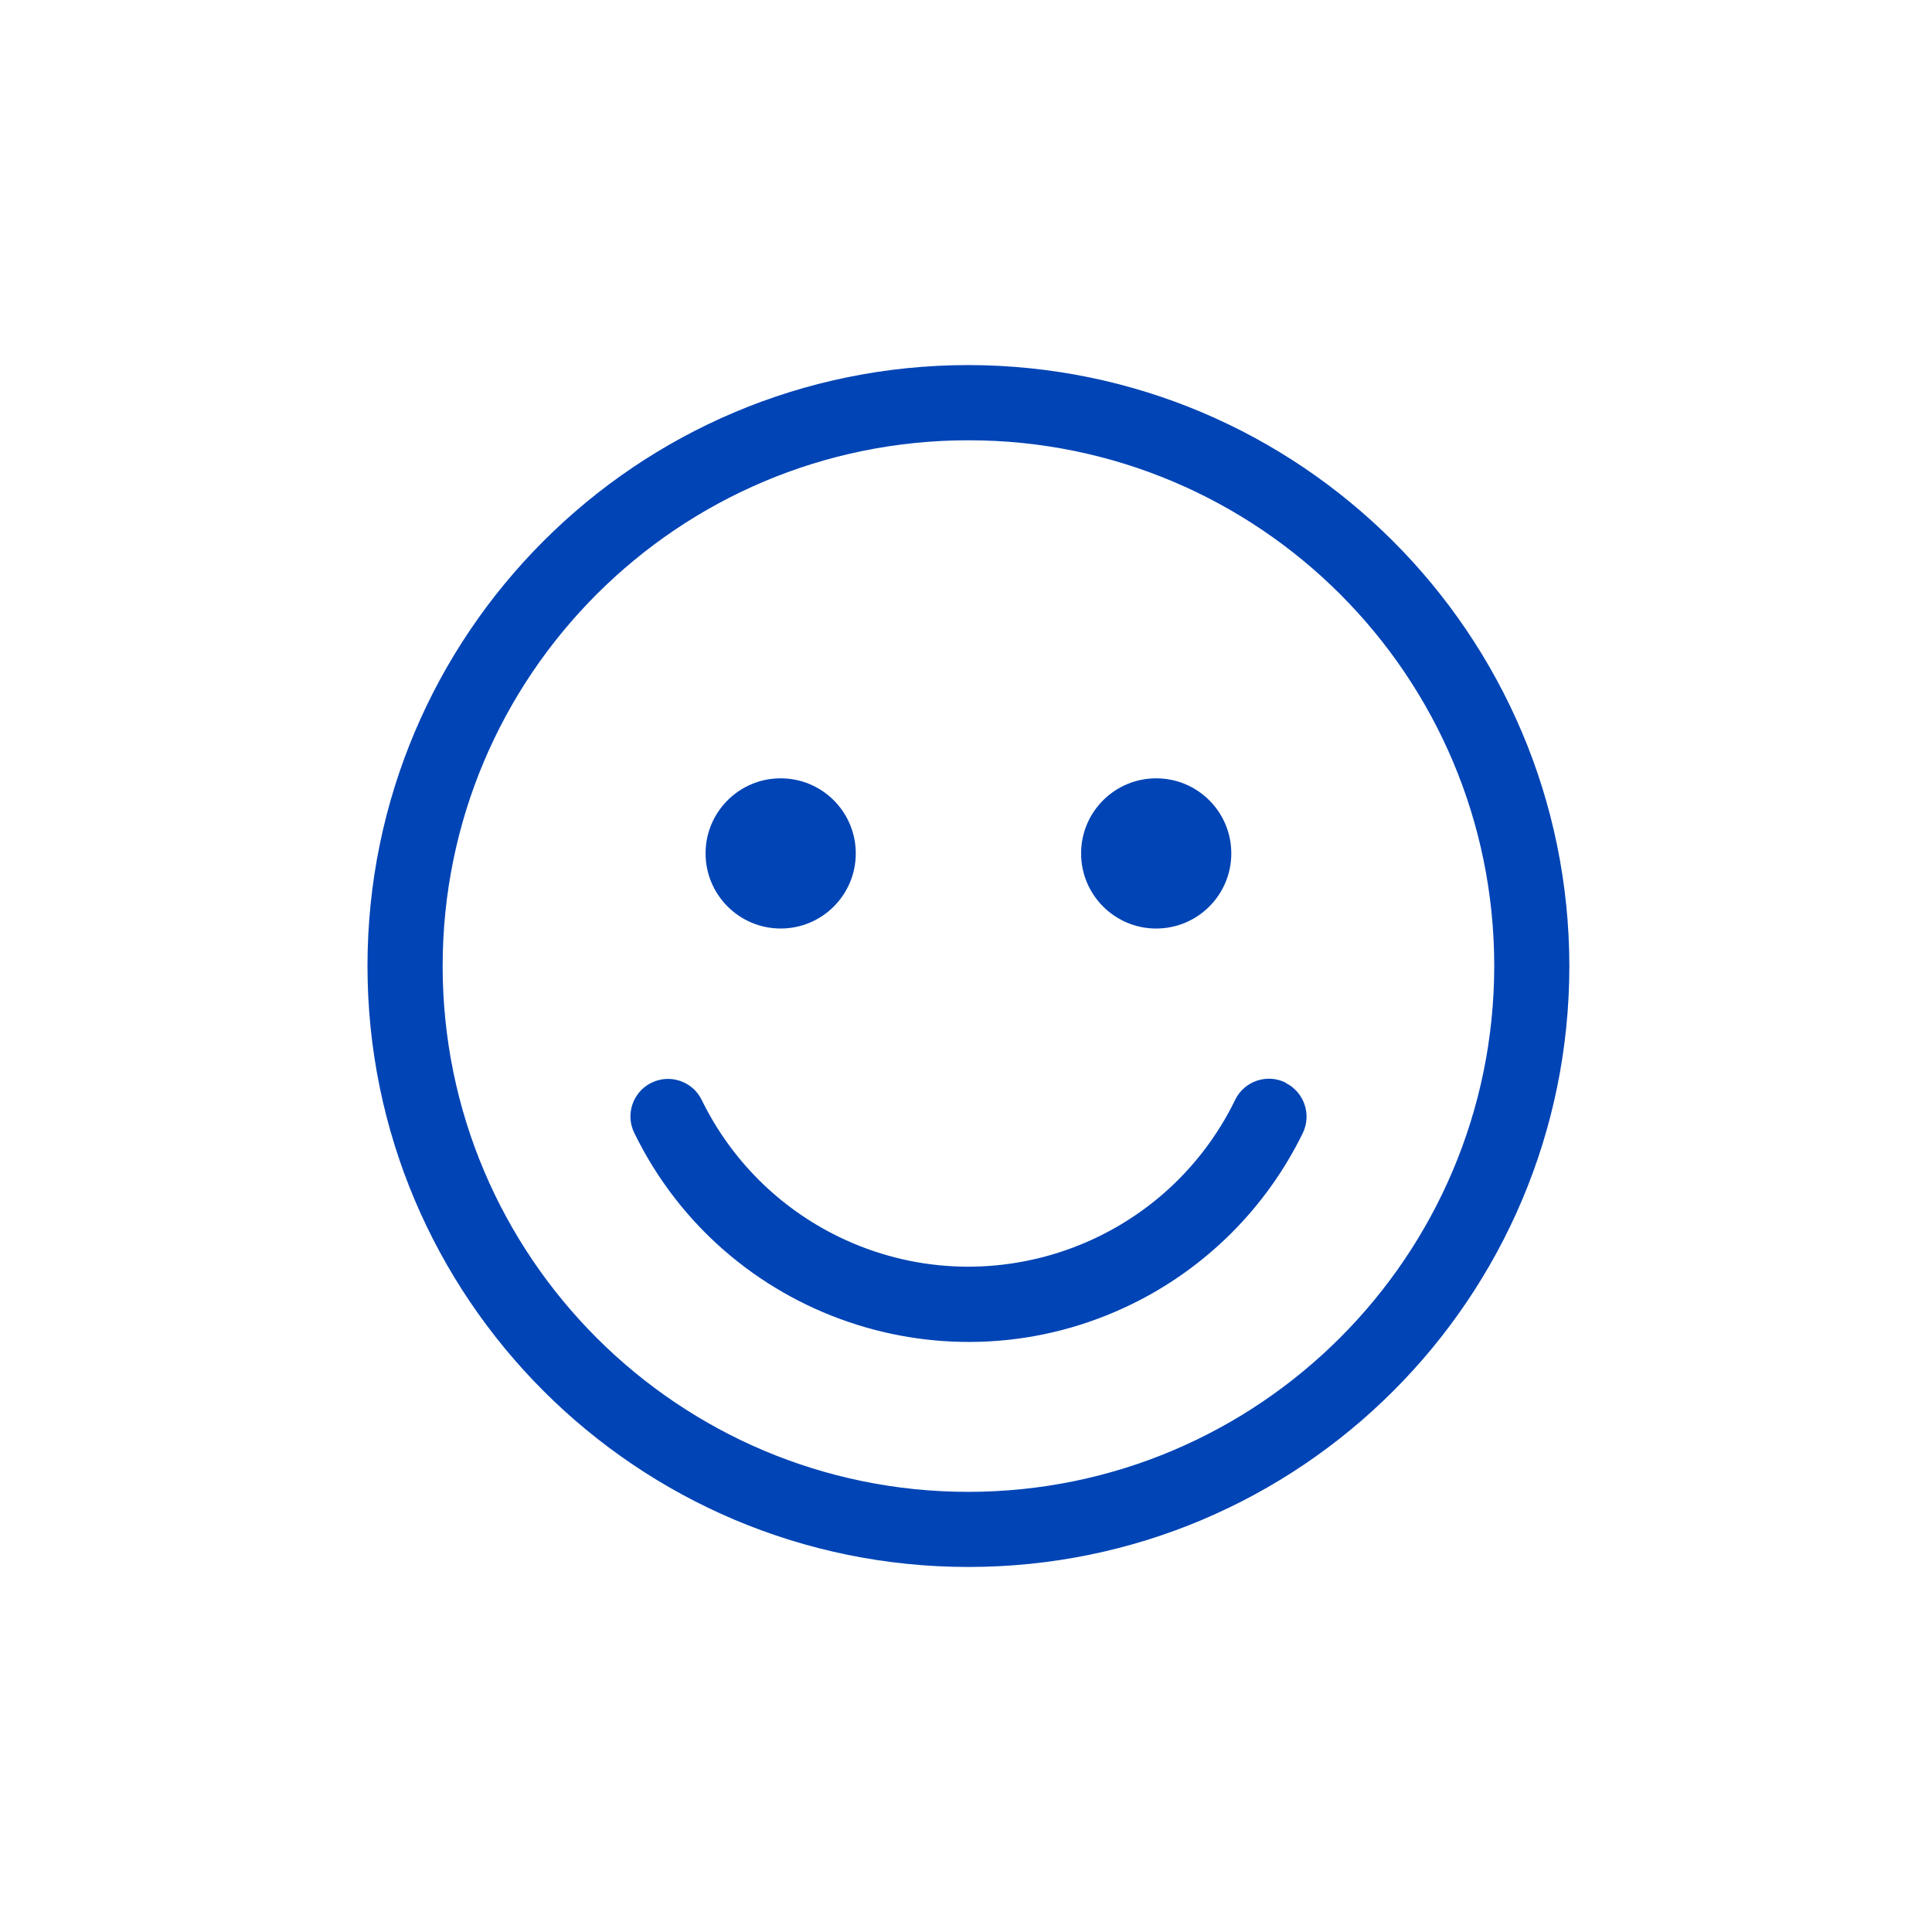 <?xml version="1.0" encoding="UTF-8"?><svg id="Layer_1" xmlns="http://www.w3.org/2000/svg" viewBox="0 0 55.98 55.98"><defs><style>.cls-1{fill:#0044b5;}</style></defs><path class="cls-1" d="M28.06,10.578c-9.617,0-17.412,7.796-17.412,17.412s7.796,17.413,17.412,17.413,17.412-7.796,17.412-17.413c-.011-9.612-7.8-17.401-17.412-17.412ZM28.06,43.227c-8.414,0-15.234-6.822-15.234-15.236,0-8.414,6.822-15.234,15.236-15.234,8.413,0,15.233,6.821,15.234,15.234-.008,8.412-6.825,15.229-15.236,15.236Z"/><path class="cls-1" d="M37.257,31.381v-.009c-.538-.27-1.192-.053-1.462.484-2.073,4.272-7.216,6.055-11.488,3.982-1.737-.843-3.139-2.245-3.982-3.982-.272-.535-.927-.749-1.463-.476-.535.272-.749.927-.476,1.462,2.616,5.345,9.07,7.558,14.415,4.942,2.15-1.052,3.889-2.791,4.942-4.942.268-.538.051-1.191-.485-1.461Z"/><path class="cls-1" d="M22.62,26.904c1.202,0,2.176-.974,2.176-2.176s-.974-2.176-2.176-2.176-2.176.974-2.176,2.176c.001,1.201.975,2.175,2.176,2.176Z"/><path class="cls-1" d="M33.501,26.904c1.202,0,2.176-.974,2.176-2.176s-.974-2.176-2.176-2.176-2.176.974-2.176,2.175c0,1.202.974,2.176,2.176,2.178Z"/></svg>